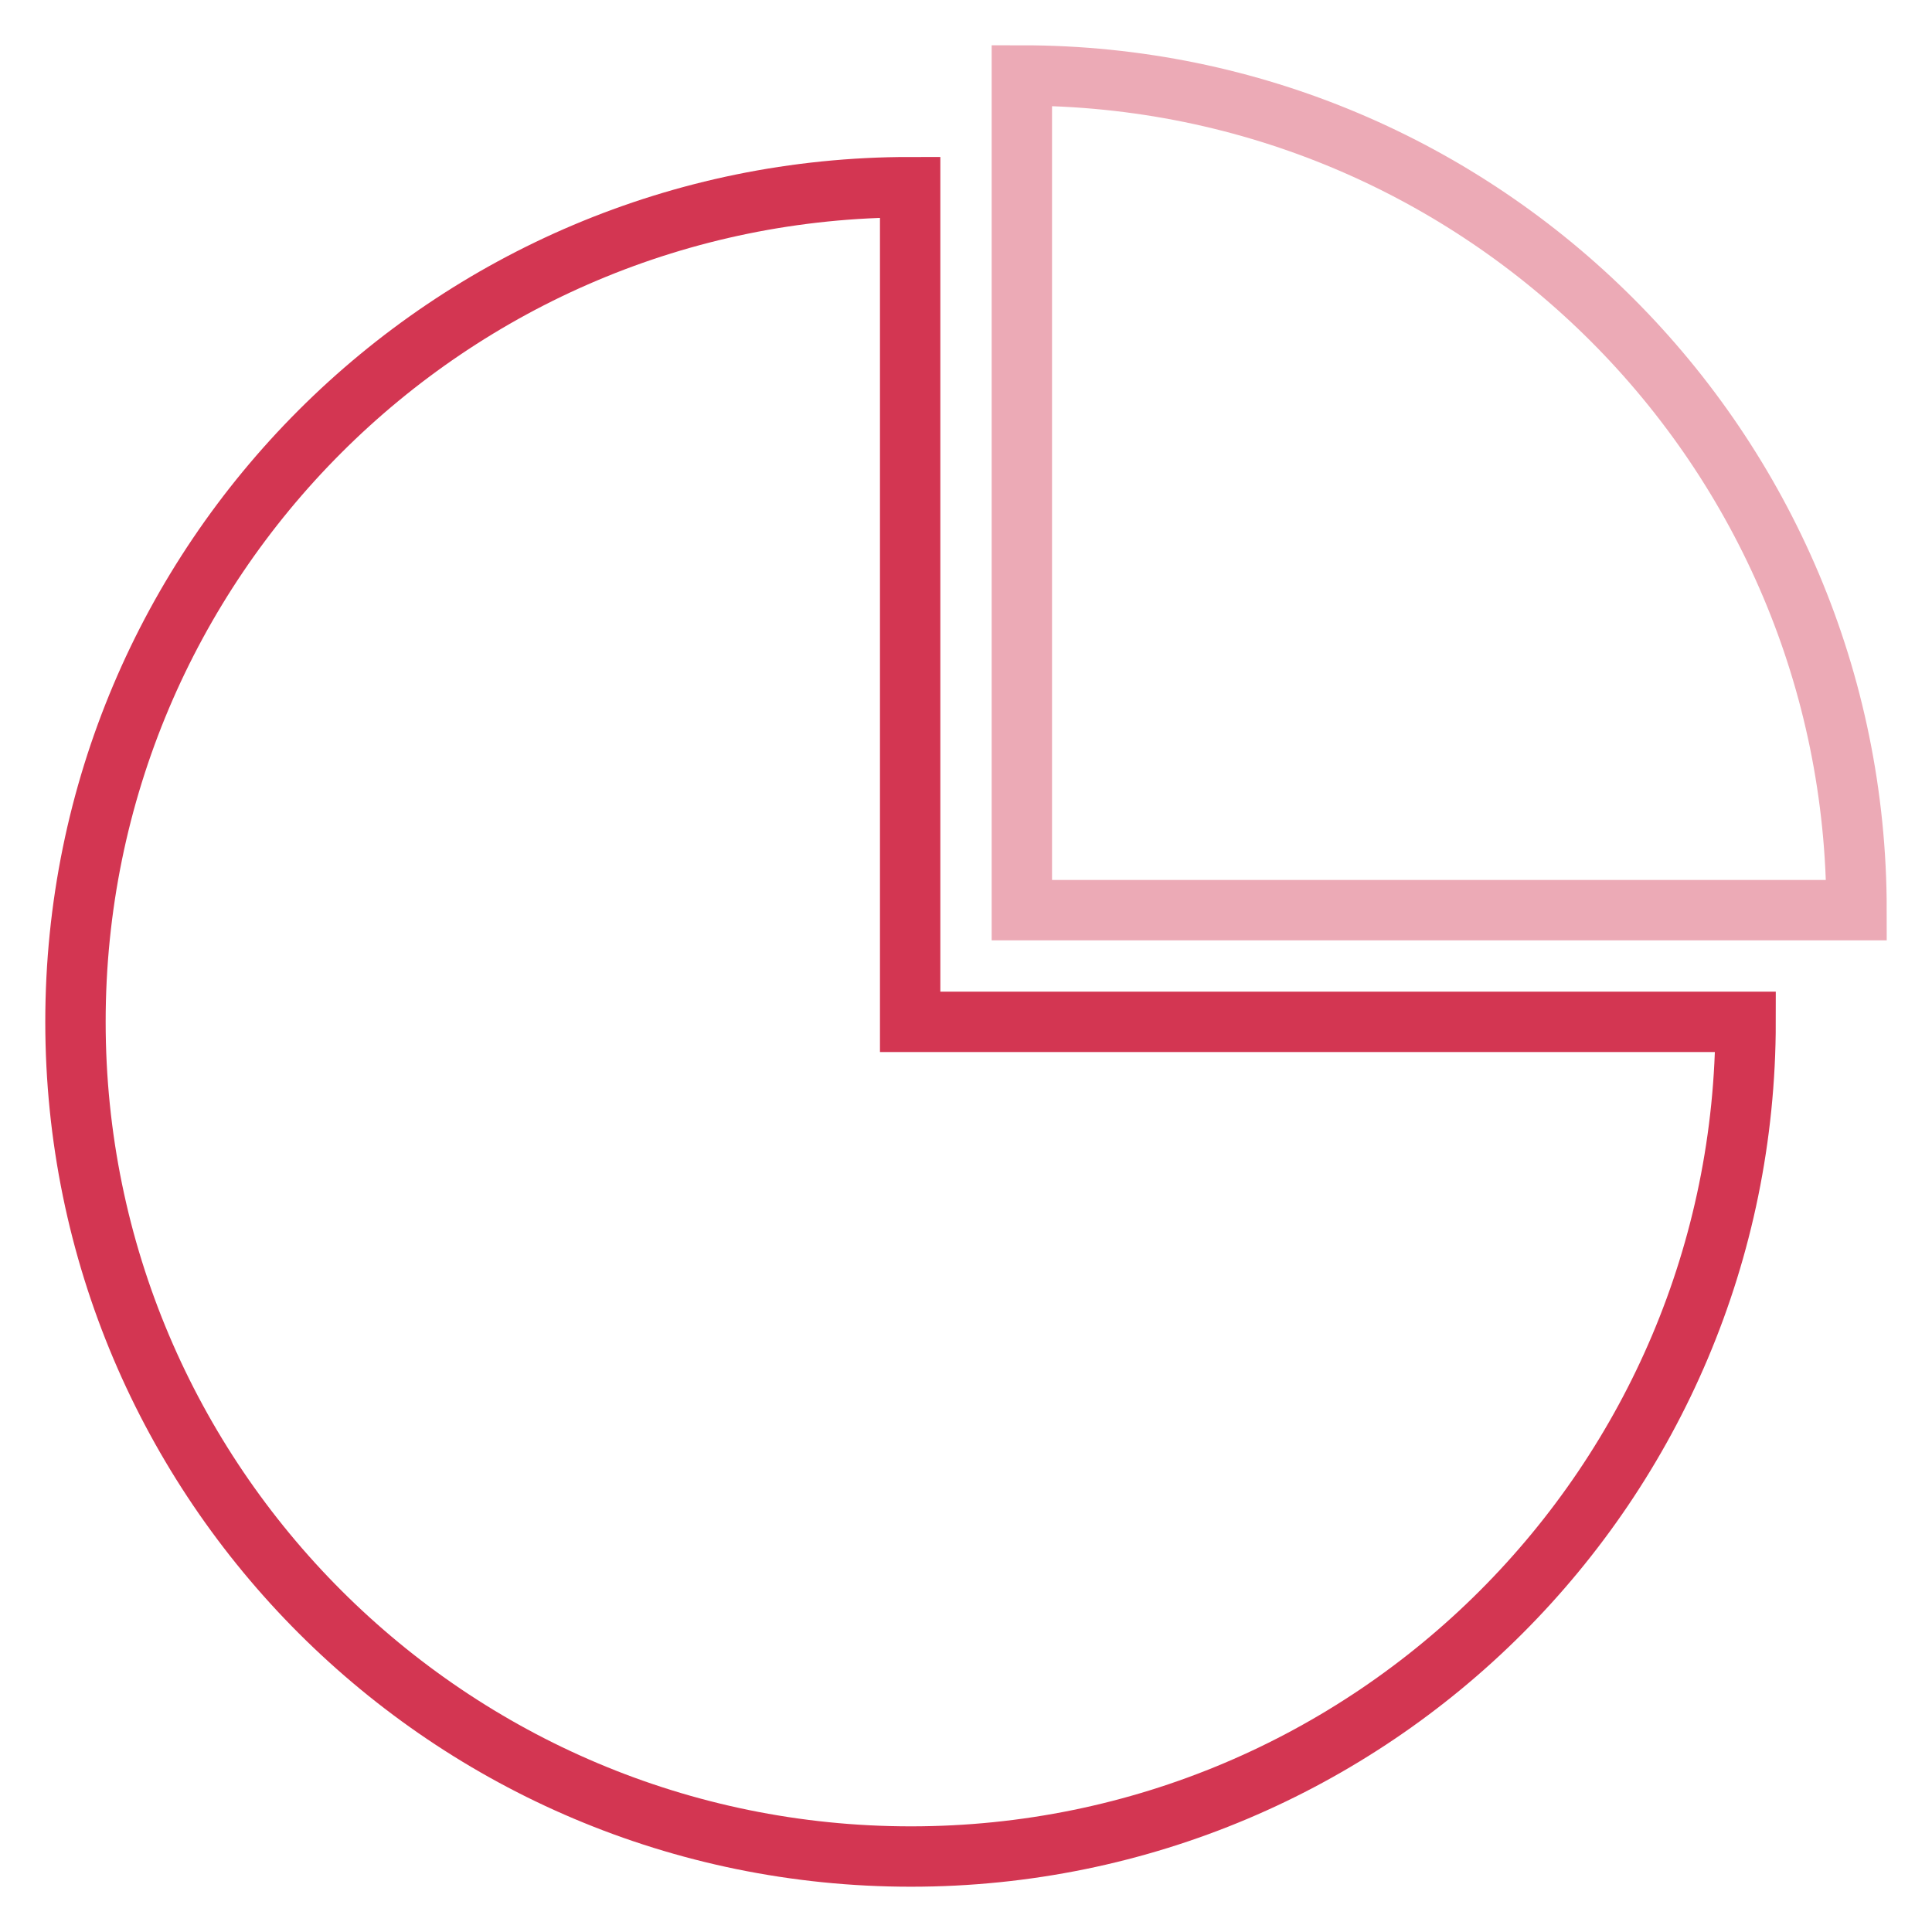 <?xml version="1.0" encoding="utf-8"?>
<!-- Svg Vector Icons : http://www.onlinewebfonts.com/icon -->
<!DOCTYPE svg PUBLIC "-//W3C//DTD SVG 1.1//EN" "http://www.w3.org/Graphics/SVG/1.1/DTD/svg11.dtd">
<svg version="1.1" xmlns="http://www.w3.org/2000/svg" xmlns:xlink="http://www.w3.org/1999/xlink" x="0px" y="0px" viewBox="0 0 256 256" enable-background="new 0 0 256 256" xml:space="preserve">
<g> <path stroke-width="8" fill-opacity="0" stroke="#d33652"  d="M231.3,135.4c0,61.1-49.5,110.6-110.6,110.6S10,196.5,10,135.4S59.5,24.8,120.6,24.8v110.6H231.3z"/> <path stroke-width="8" fill-opacity="0" stroke="#ecaab6"  d="M246,120.6H135.4V10C196.5,10,246,59.5,246,120.6z"/></g>
</svg>